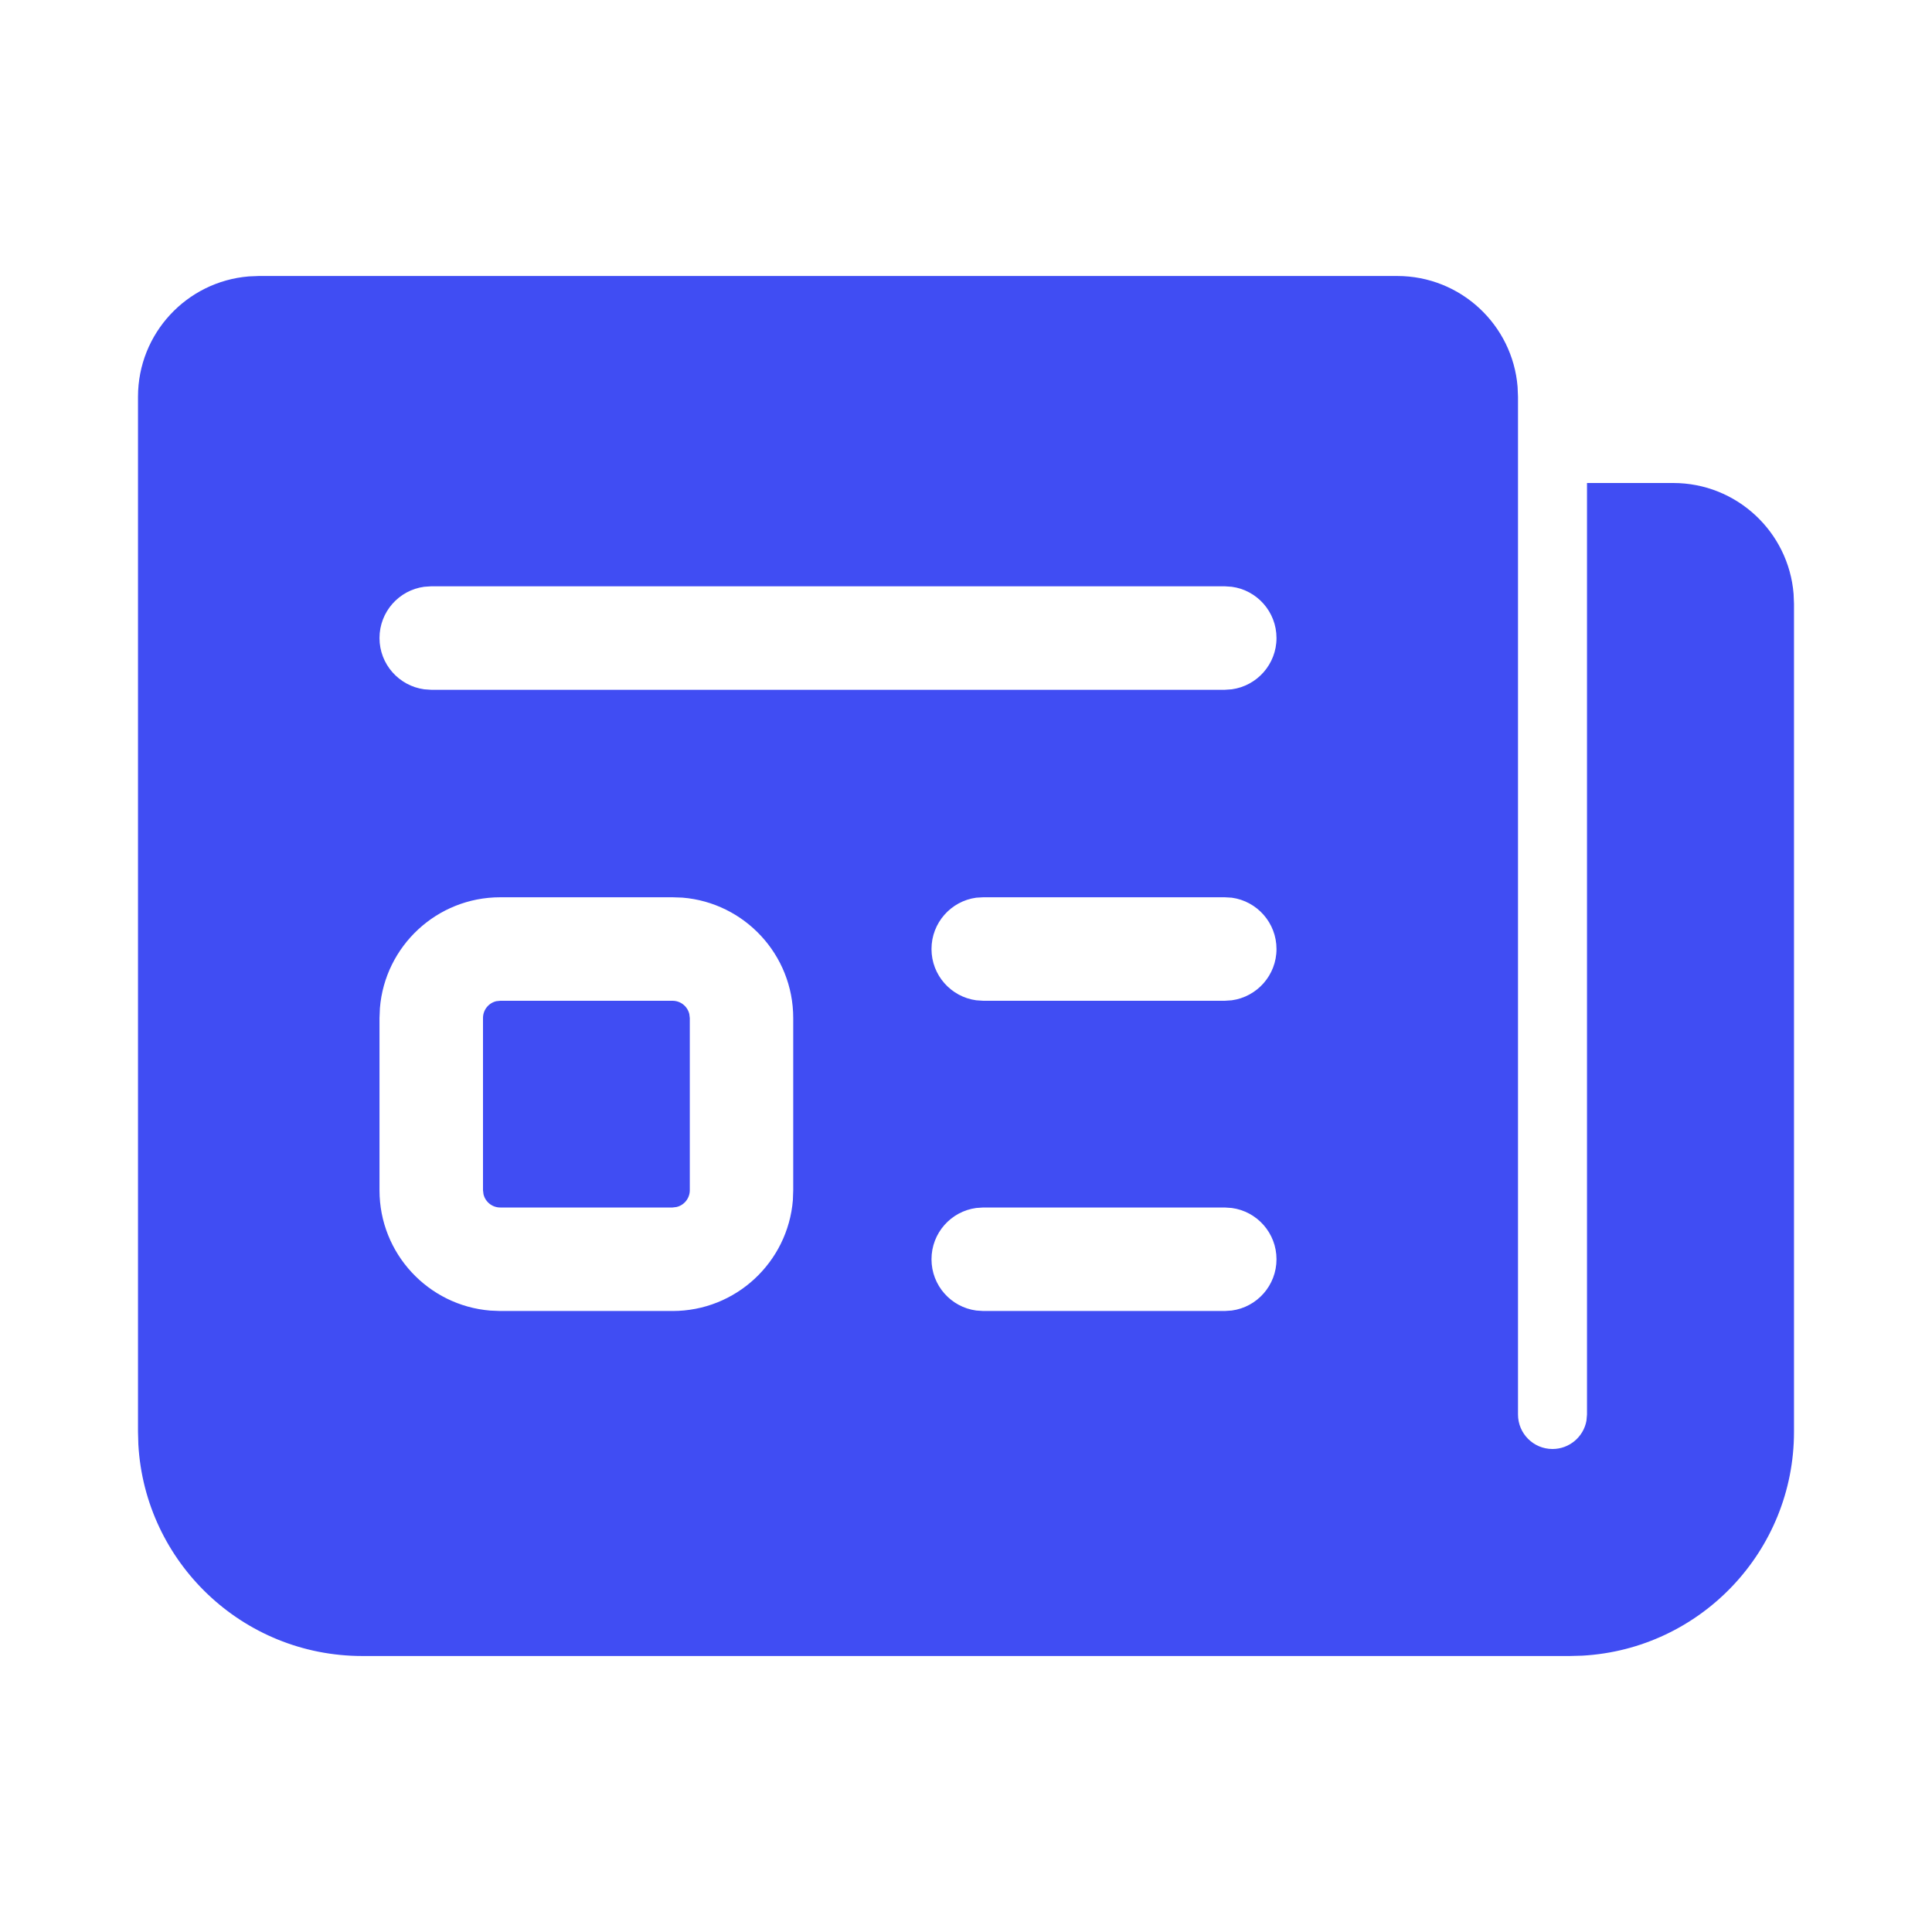 <?xml version="1.0" encoding="UTF-8"?> <svg xmlns="http://www.w3.org/2000/svg" width="28" height="28" viewBox="0 0 28 28" fill="none"> <path d="M22 5.75V20.5C22 20.776 22.224 21 22.5 21C22.745 21 22.95 20.823 22.992 20.59L23 20.5V7H24.25C25.168 7 25.921 7.707 25.994 8.606L26 8.75V20.75C26 22.483 24.643 23.899 22.934 23.995L22.75 24H5.25C3.517 24 2.101 22.643 2.005 20.934L2 20.75V5.75C2 4.832 2.707 4.079 3.606 4.006L3.75 4H20.25C21.168 4 21.921 4.707 21.994 5.606L22 5.75V20.5V5.75ZM9.747 13.004H7.25C6.332 13.004 5.579 13.711 5.506 14.61L5.5 14.754V17.25C5.5 18.168 6.207 18.921 7.106 18.994L7.25 19H9.747C10.665 19 11.418 18.293 11.491 17.393L11.496 17.25V14.754C11.496 13.835 10.789 13.082 9.89 13.009L9.747 13.004ZM17.75 17.5H14.25L14.148 17.507C13.782 17.556 13.5 17.87 13.5 18.25C13.5 18.63 13.782 18.944 14.148 18.993L14.25 19H17.75L17.852 18.993C18.218 18.944 18.5 18.63 18.5 18.25C18.5 17.87 18.218 17.556 17.852 17.507L17.75 17.5ZM7.25 14.504H9.747C9.865 14.504 9.964 14.586 9.99 14.696L9.997 14.754V17.25C9.997 17.368 9.914 17.468 9.804 17.493L9.747 17.5H7.25C7.132 17.5 7.033 17.418 7.007 17.307L7 17.25V14.754C7 14.635 7.082 14.536 7.193 14.51L7.25 14.504H9.747H7.25ZM17.75 13.004H14.25L14.148 13.01C13.782 13.06 13.5 13.374 13.5 13.754C13.5 14.133 13.782 14.447 14.148 14.497L14.25 14.504H17.75L17.852 14.497C18.218 14.447 18.5 14.133 18.5 13.754C18.5 13.374 18.218 13.06 17.852 13.01L17.75 13.004ZM17.75 8.497H6.25L6.148 8.504C5.782 8.553 5.5 8.867 5.5 9.247C5.5 9.626 5.782 9.94 6.148 9.99L6.25 9.997H17.75L17.852 9.99C18.218 9.94 18.5 9.626 18.5 9.247C18.5 8.867 18.218 8.553 17.852 8.504L17.75 8.497Z" fill="#404DF3"></path> </svg> 